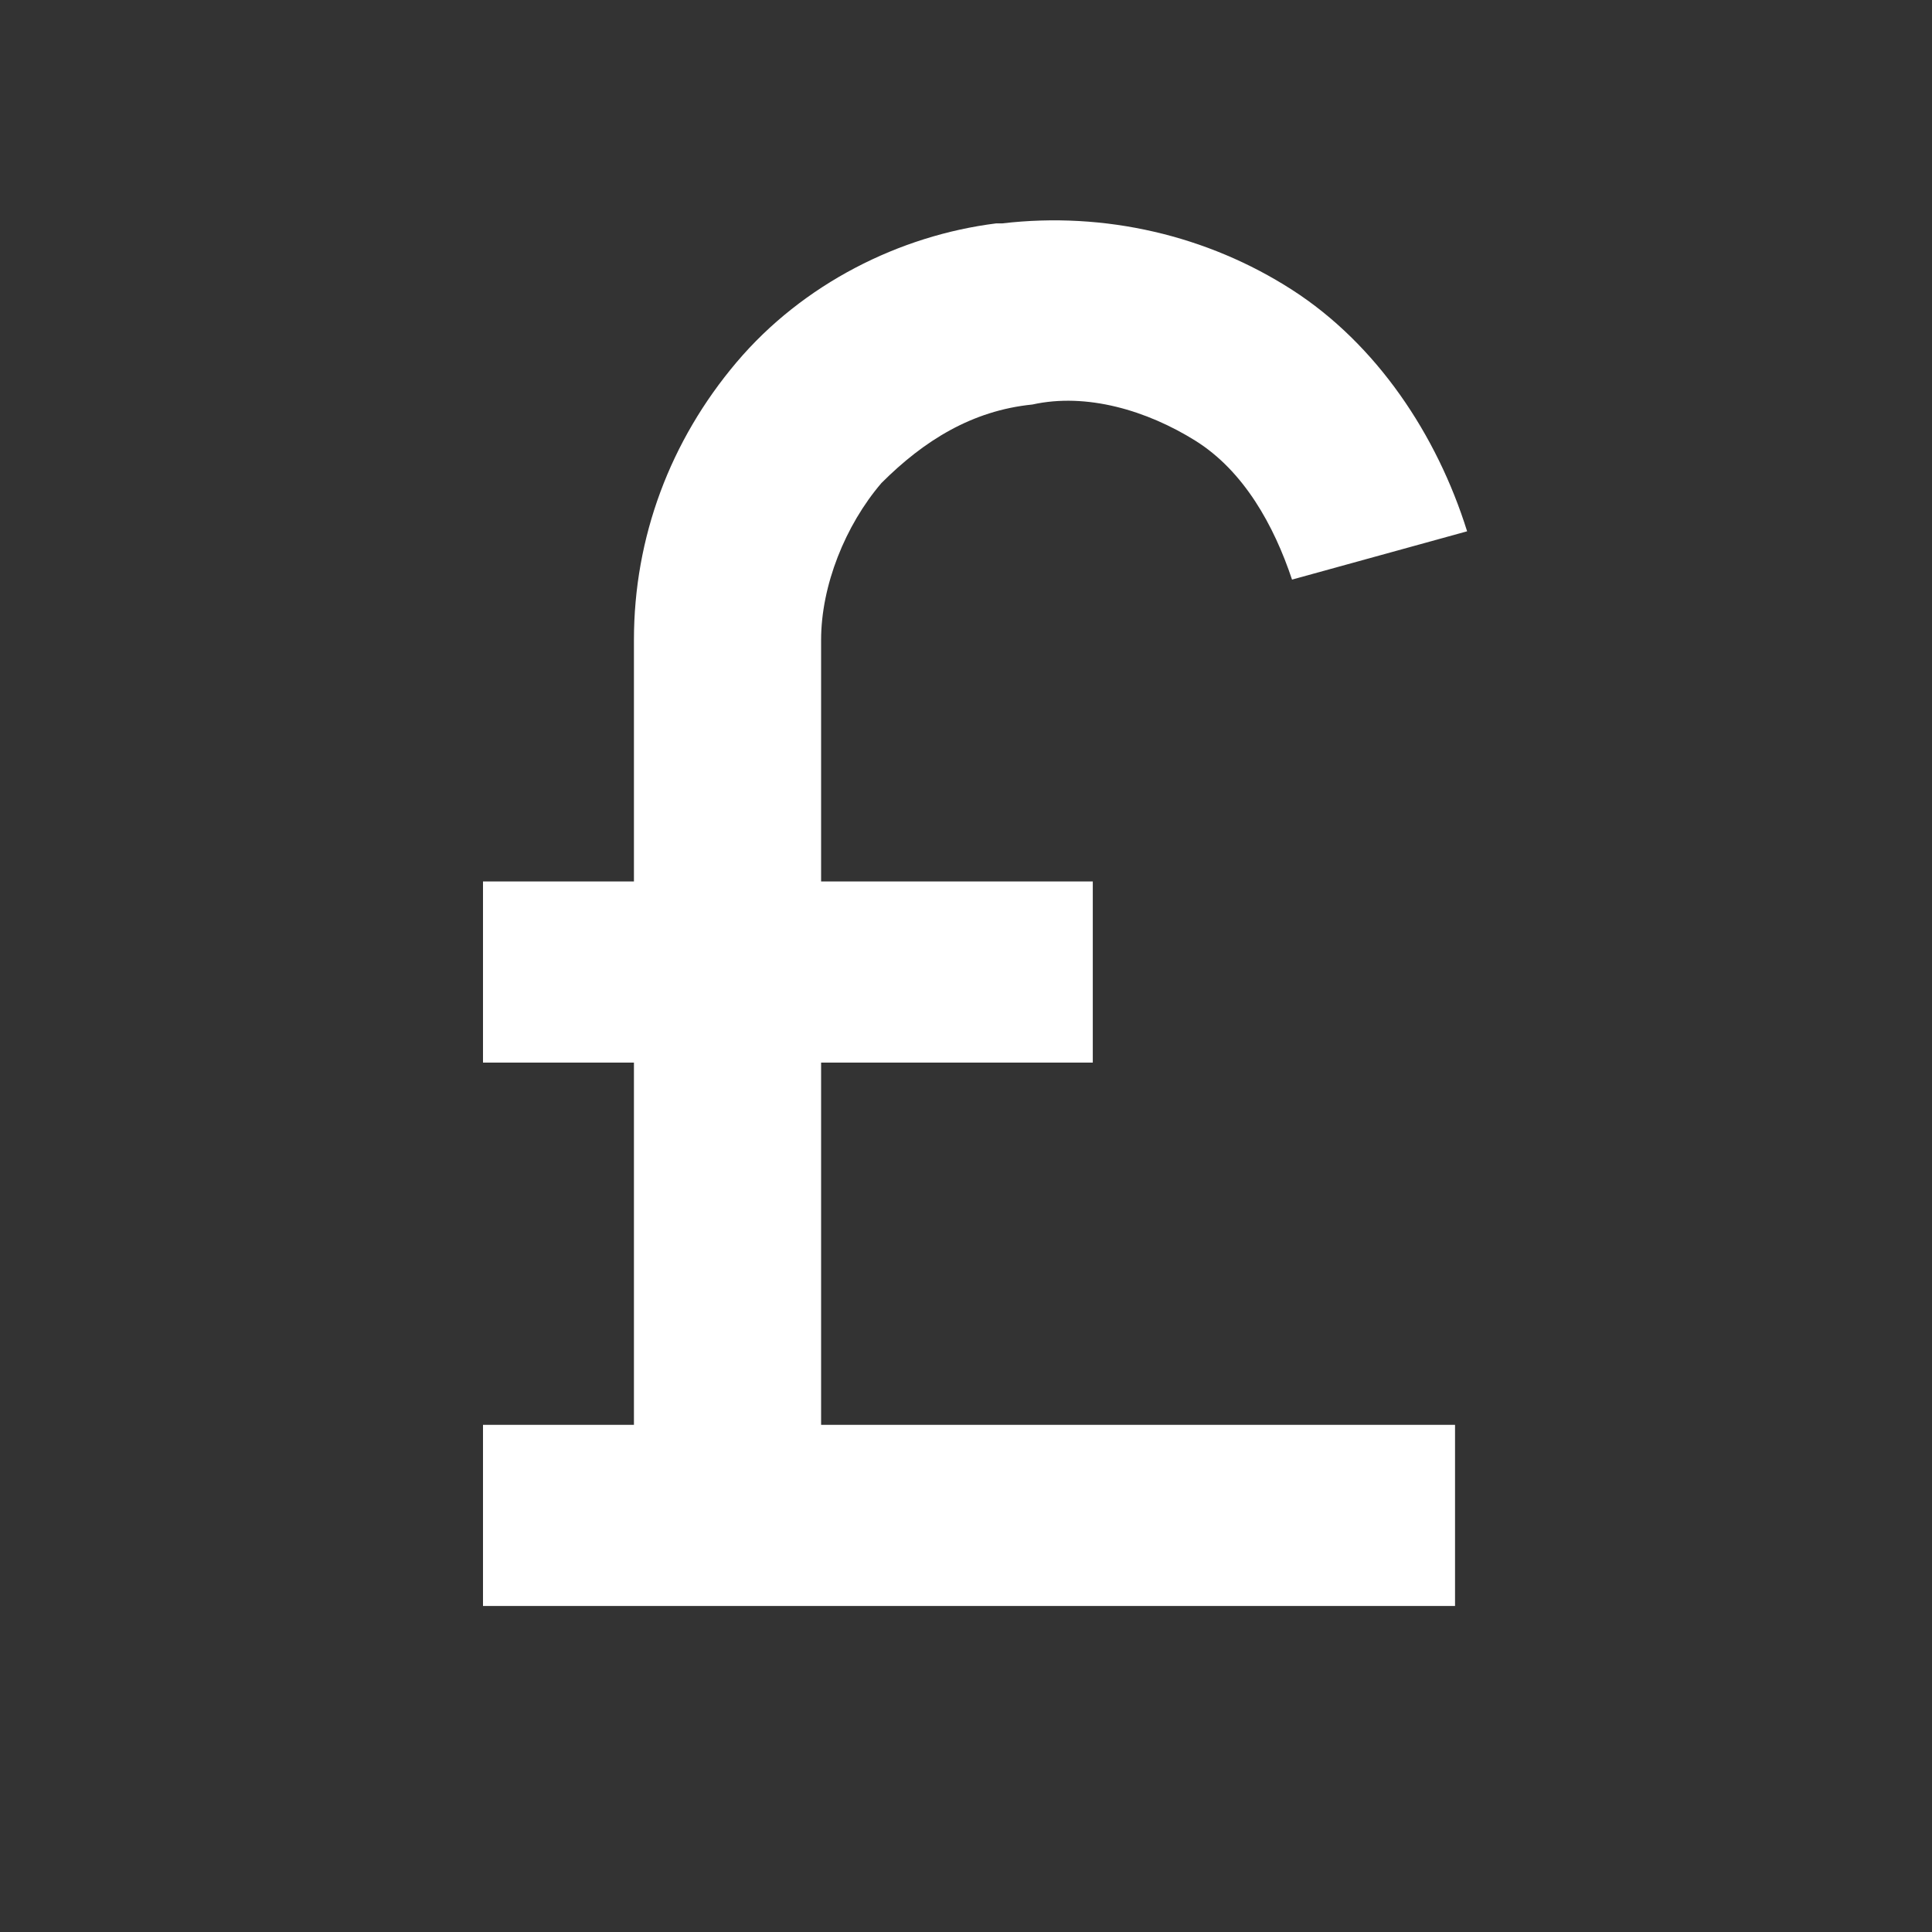 <svg xmlns="http://www.w3.org/2000/svg" viewBox="0 0 32 32"><rect x="0" y="0" width="32" height="32" fill="#333333" stroke="none"/><path fill="#fff" fill-rule="evenodd" d="M16.6 3.7c1.7-.2 3.4.2 4.8 1.1 1.4.9 2.4 2.4 2.9 4l-2.9.8c-.3-.9-.8-1.8-1.6-2.3-.8-.5-1.8-.8-2.7-.6-1 .1-1.8.6-2.5 1.3-.6.7-1 1.7-1 2.6v4h4.5v3h-4.5v6h10.5v3H8v-3h2.5v-6H8v-3h2.5v-4c0-1.7.6-3.3 1.7-4.6 1.1-1.3 2.7-2.1 4.3-2.3z"/></svg>